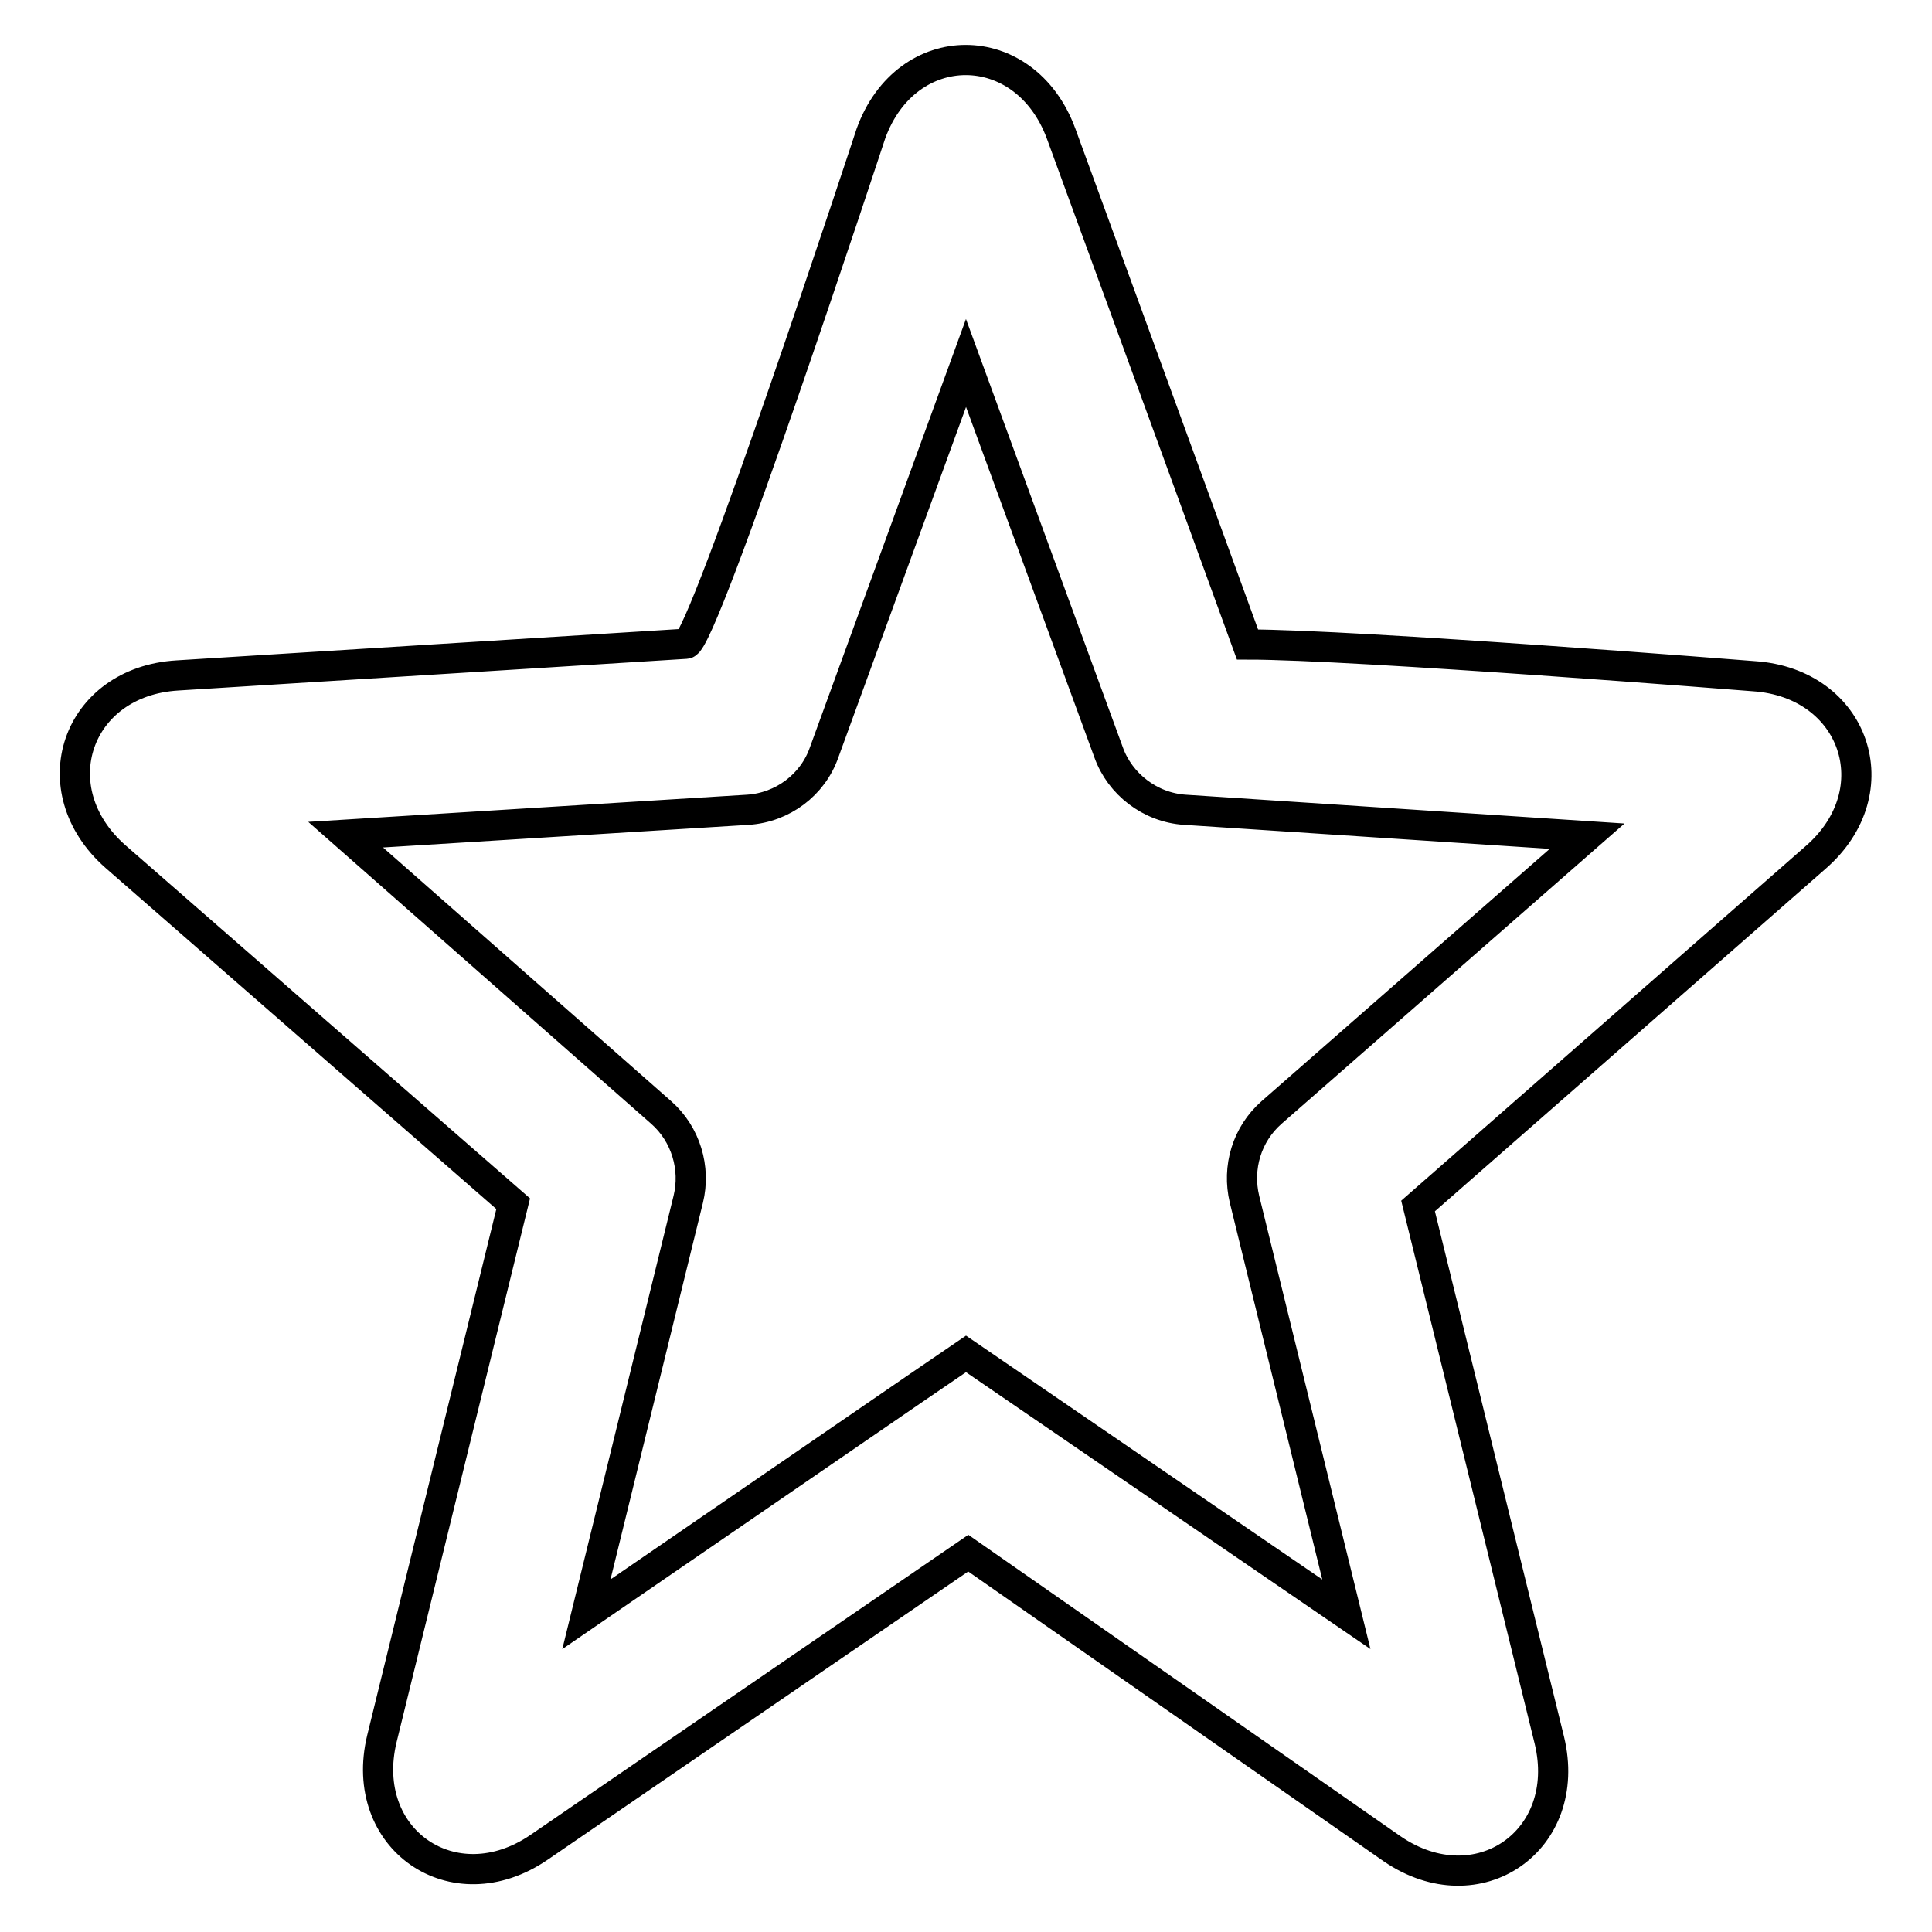 <?xml version="1.0" encoding="utf-8"?>
<!-- Svg Vector Icons : http://www.onlinewebfonts.com/icon -->
<!DOCTYPE svg PUBLIC "-//W3C//DTD SVG 1.1//EN" "http://www.w3.org/Graphics/SVG/1.1/DTD/svg11.dtd">
<svg version="1.1" xmlns="http://www.w3.org/2000/svg" xmlns:xlink="http://www.w3.org/1999/xlink" x="0px" y="0px" viewBox="0 0 256 256" enable-background="new 0 0 256 256" xml:space="preserve">
<g> <path stroke-width="4" fill-opacity="0" stroke="#000000"  d="M77.7,213.9l13.5-55c1-4.1-0.3-8.6-3.6-11.5l-41.8-36.8l53.3-3.3c4.6-0.3,8.6-3.3,10.1-7.6L128,48.1 l18.9,51.6c1.5,4.2,5.5,7.3,10.1,7.6l53.3,3.5l-41.8,36.6c-3.3,2.9-4.6,7.3-3.6,11.5l13.5,55L128,179.4l-6.3,4.3L77.7,213.9z  M184.5,245c11.3,7.7,24-1.1,20.8-14.4l-17.4-70.8l52.7-46.2c10.1-8.8,5.2-23.1-8.2-24c0,0-52.8-4.2-67.1-4.2 c-8.2-22.6-24.7-67.7-24.7-67.7c-4.8-13-20.5-13-25.2,0c0,0-22.2,67.5-24.5,67.6c-22.5,1.4-67.4,4.2-67.4,4.2 c-13.4,0.8-18.3,15.1-8.2,24l52.7,46l-17.4,70.9c-3.2,13.3,9.5,22.1,20.8,14.4l56.9-39L184.5,245z"/></g>
</svg>